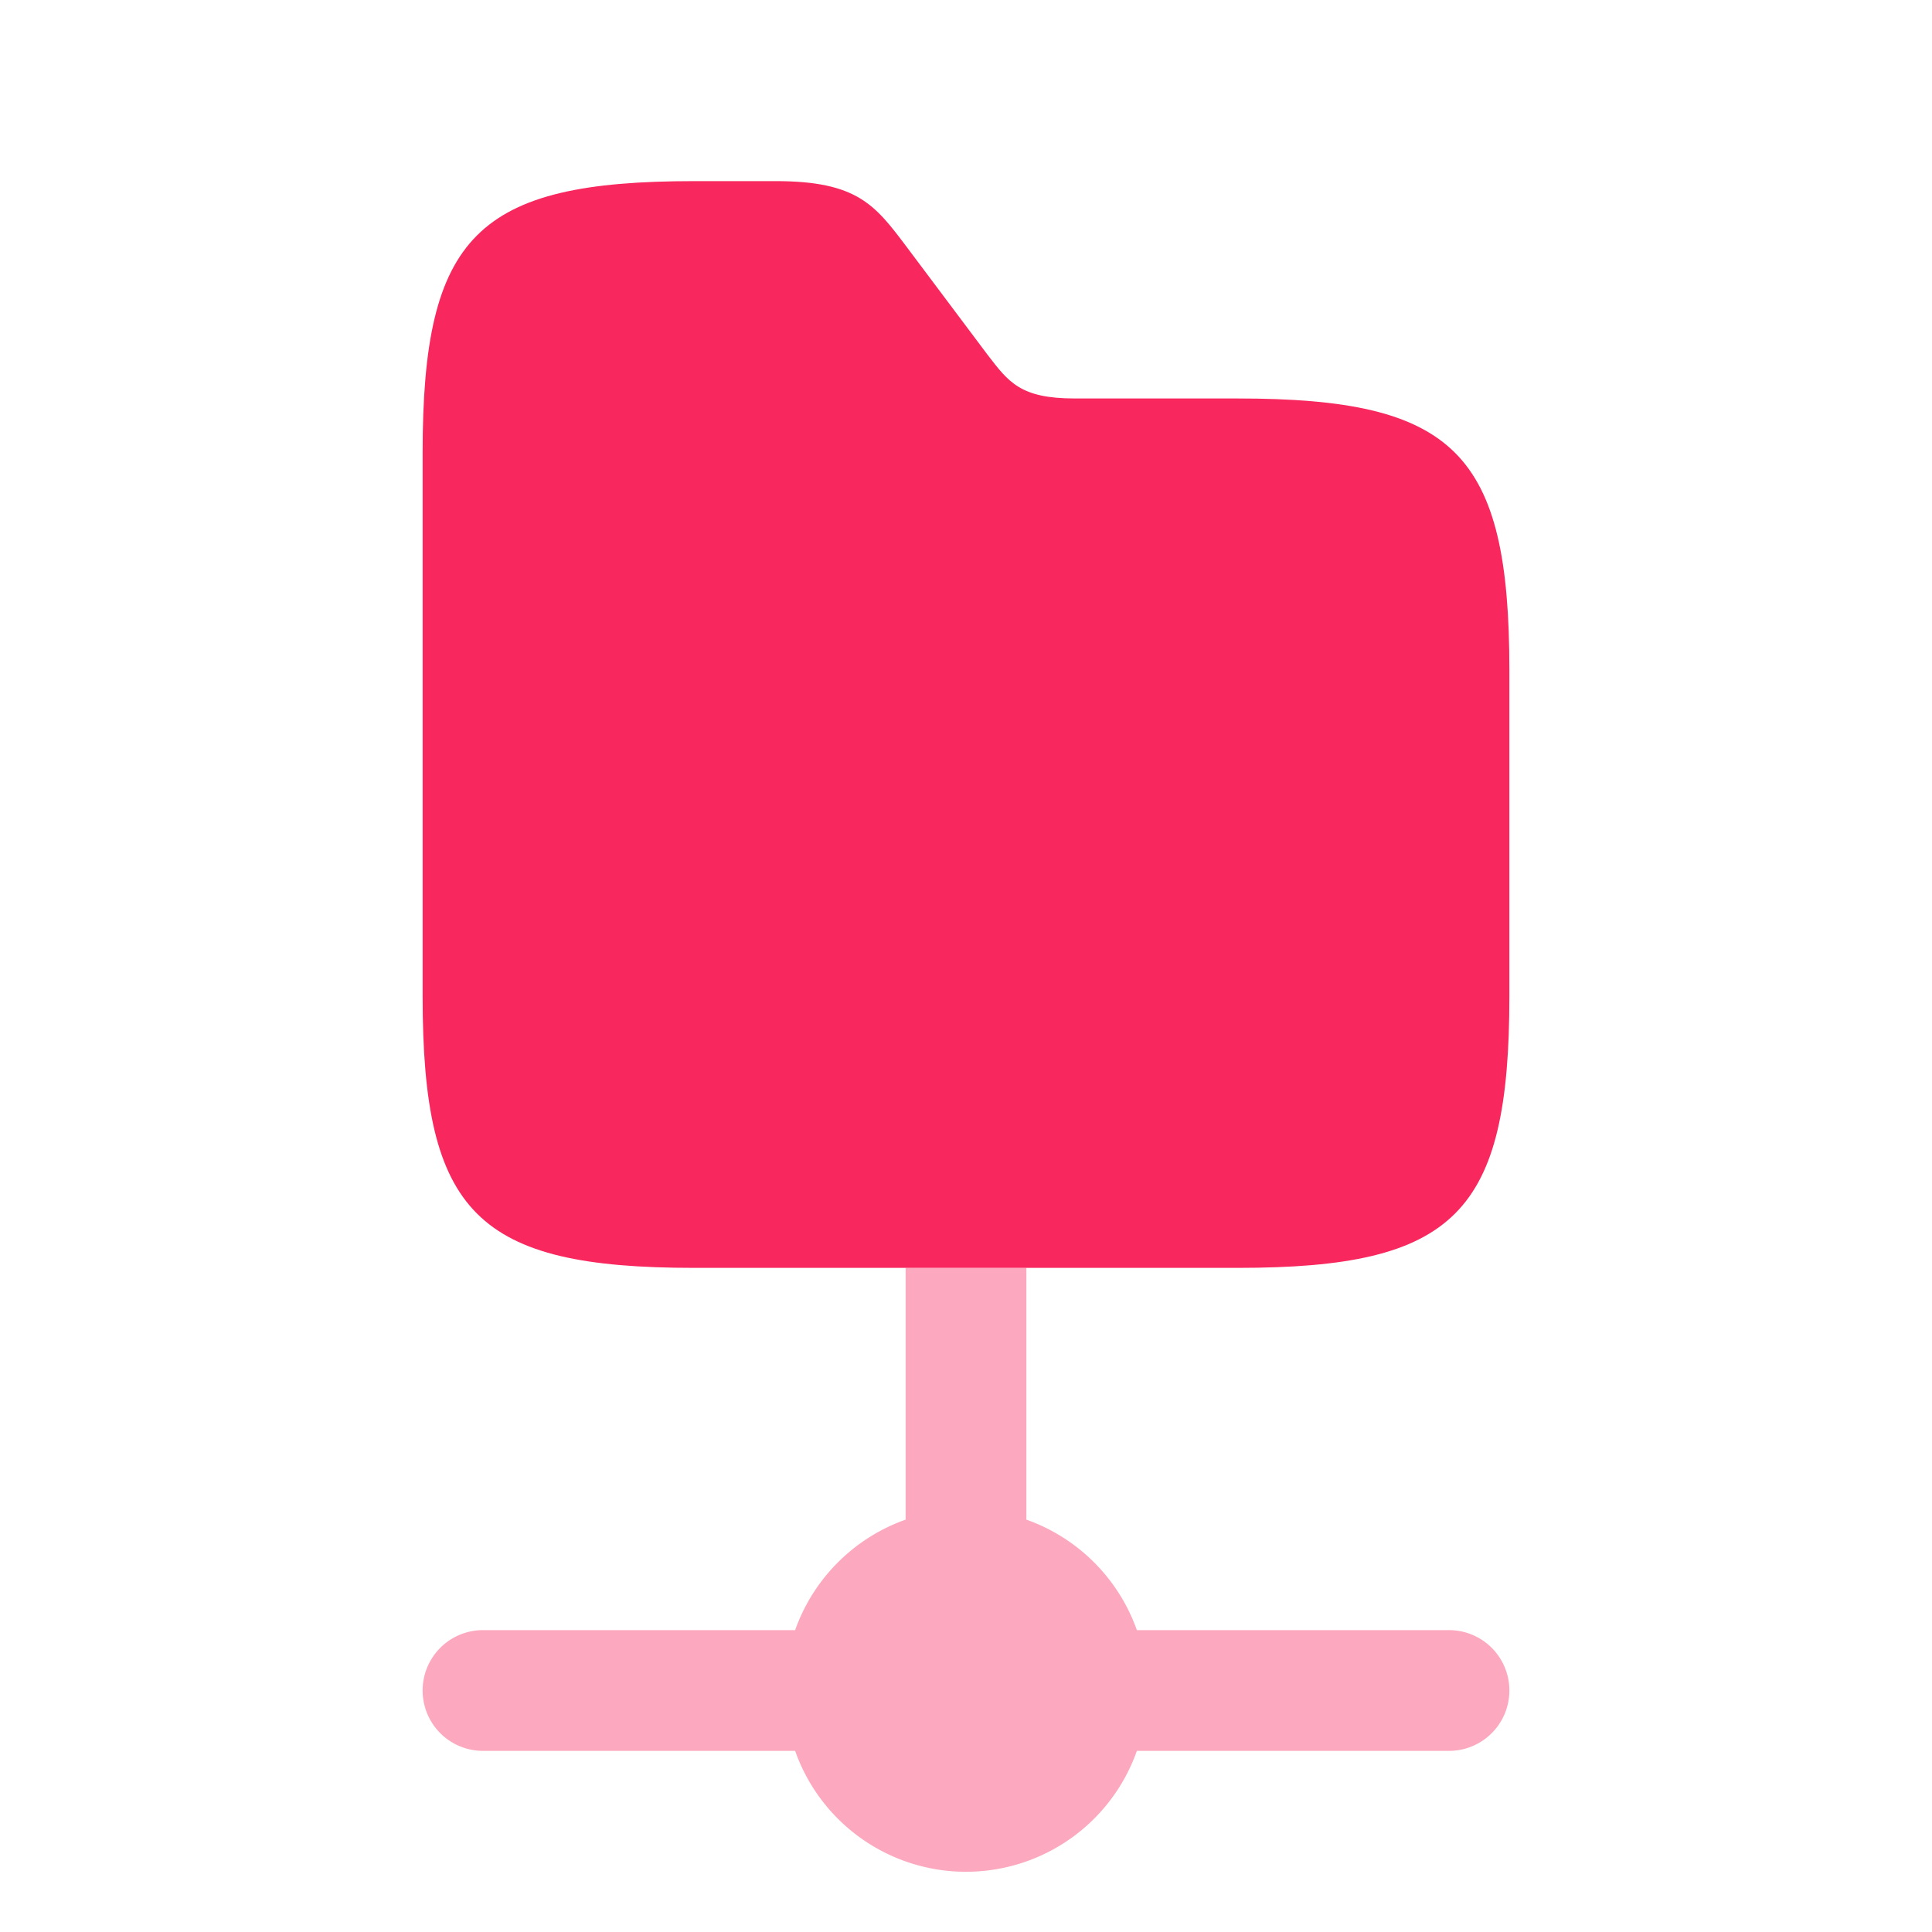 <svg xmlns="http://www.w3.org/2000/svg" width="32" height="32" fill="none"><path fill="#F8275E" d="M25 11.1v5.4c0 3.6-.9 4.5-4.5 4.5h-9C7.9 21 7 20.1 7 16.5v-9C7 3.9 7.9 3 11.5 3h1.35c1.35 0 1.646.399 2.16 1.08l1.35 1.8c.347.45.54.72 1.44.72h2.7c3.6 0 4.5.9 4.5 4.5Z"/><path fill="#F8275E" d="M17 25.17A3.009 3.009 0 0 1 18.83 27H24a1 1 0 1 1 0 2h-5.17a3.001 3.001 0 0 1-5.66 0H8a1 1 0 1 1 0-2h5.17A3.008 3.008 0 0 1 15 25.17V21h2v4.17Z" opacity=".4"/></svg>